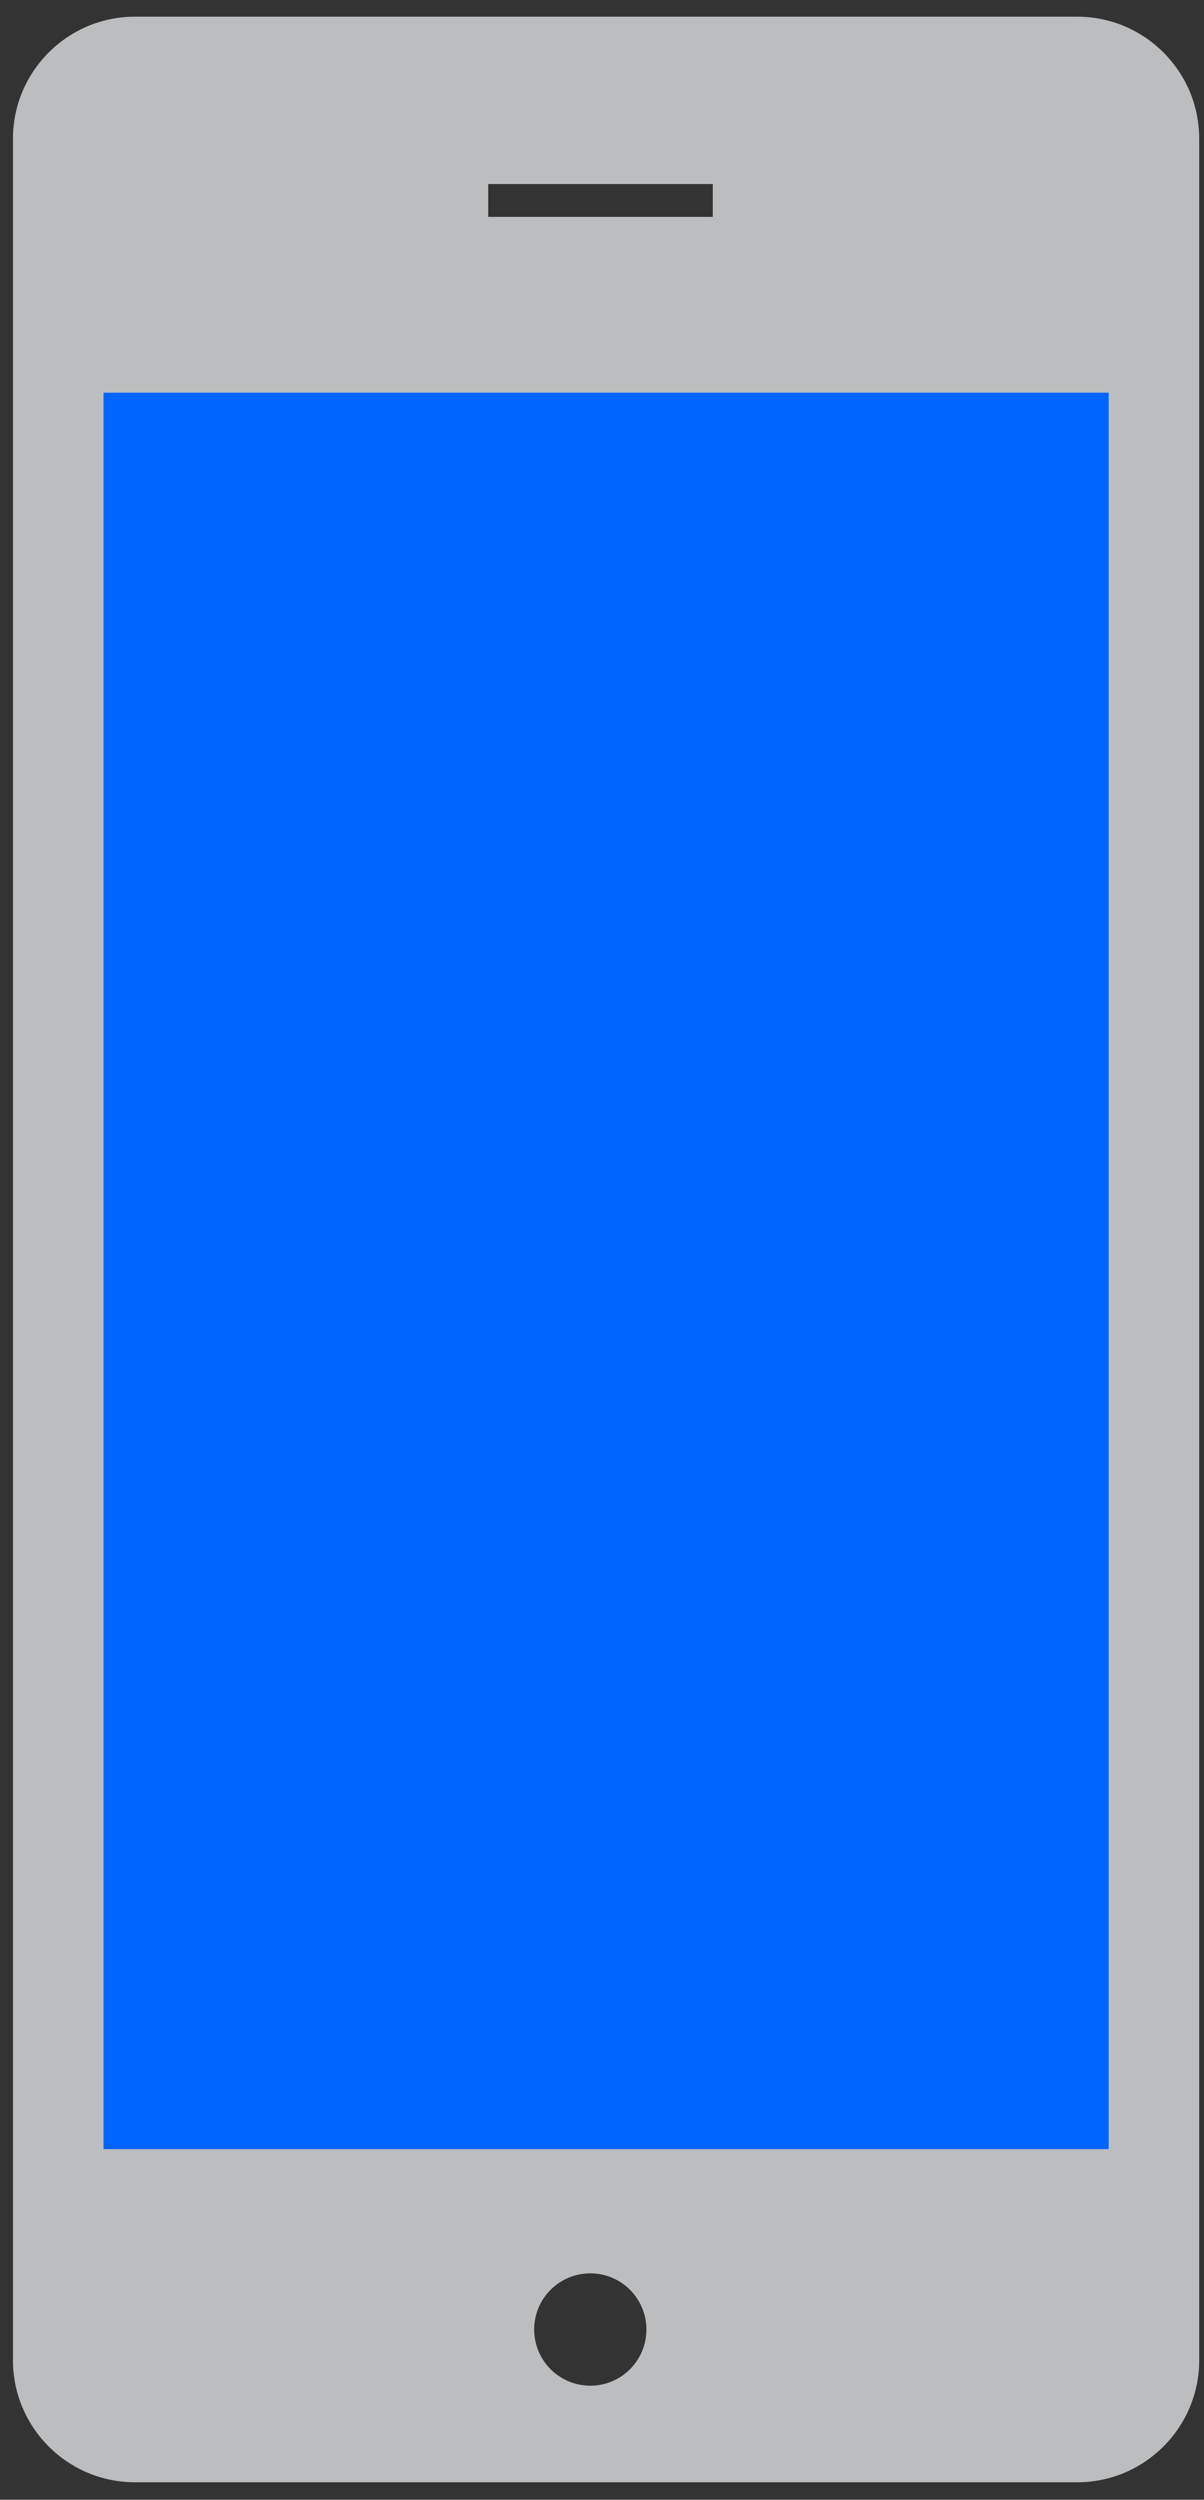 <?xml version="1.0" encoding="utf-8"?>
<!-- Generator: Adobe Illustrator 16.0.0, SVG Export Plug-In . SVG Version: 6.00 Build 0)  -->
<!DOCTYPE svg PUBLIC "-//W3C//DTD SVG 1.1//EN" "http://www.w3.org/Graphics/SVG/1.1/DTD/svg11.dtd">
<svg version="1.1" id="Layer_1" xmlns="http://www.w3.org/2000/svg" xmlns:xlink="http://www.w3.org/1999/xlink" x="0px" y="0px"
	 width="140px" height="290.5px" viewBox="54.5 -68.167 140 290.5" enable-background="new 54.5 -68.167 140 290.5"
	 xml:space="preserve">
<rect x="54.5" y="-68.167" width="140" height="290.5" fill="#333333" stroke="none"/>
<rect x="61.98" y="-27.882" fill="#FFFFFF" width="125.99" height="214.801"/>
<path fill="#BBBDBF" d="M179.749-66.229H70.199c-7.838,0-14.193,6.357-14.193,14.195v258.143c0,7.84,6.355,14.193,14.193,14.193
	h109.55c7.84,0,14.195-6.354,14.195-14.193V-52.034C193.944-59.872,187.589-66.229,179.749-66.229z M111.272-46.781h26.107v3.816
	h-26.107V-46.781z M123.14,209.078c-3.604,0-6.527-2.926-6.527-6.529c0-3.605,2.923-6.527,6.527-6.527s6.525,2.922,6.525,6.527
	C129.665,206.152,126.744,209.078,123.14,209.078z M183.418,181.586H66.531V-22.539h116.887V181.586z"/>
<rect x="66.531" y="-22.539" fill="#0064ff" width="116.887" height="204.125"/>
</svg>
